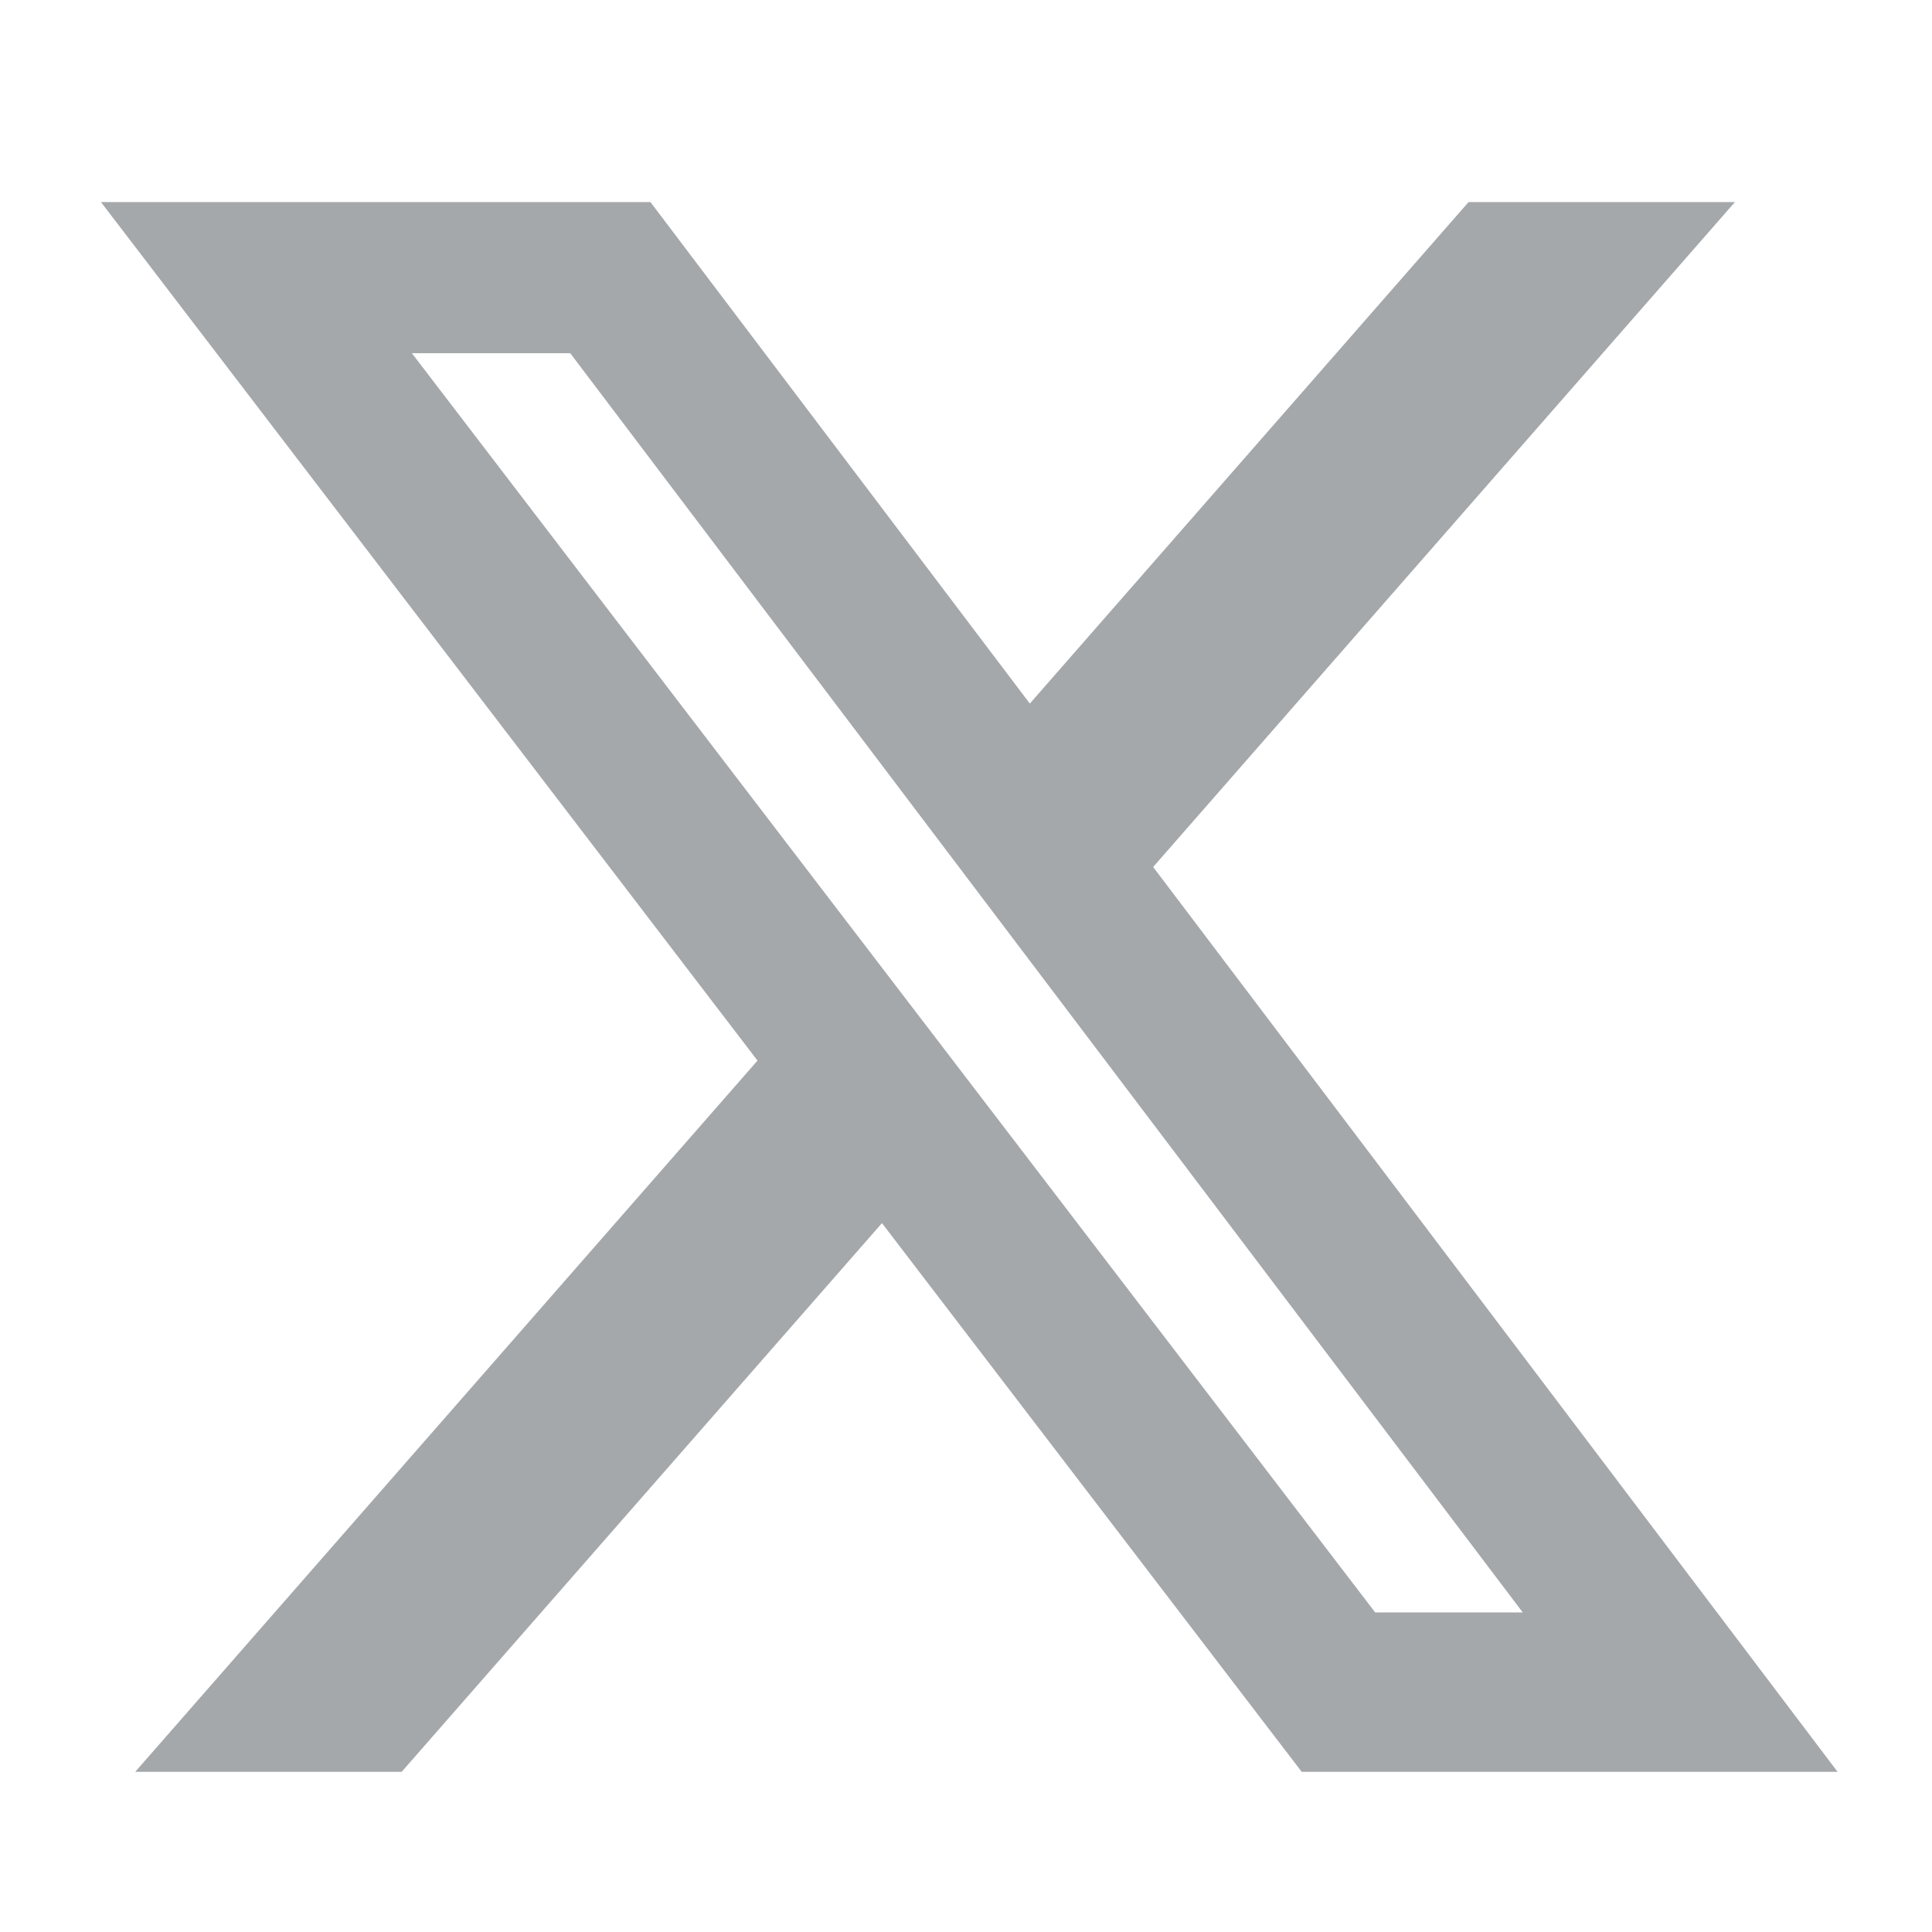 <?xml version="1.0" encoding="utf-8"?>
<svg xmlns="http://www.w3.org/2000/svg" fill="none" width="24" height="24" viewBox="0 0 24 24">
    <g clip-path="url(#a)">
        <path d="M18.244 2.51h3.308l-7.227 8.26 8.502 11.24H16.17l-5.214-6.816L4.99 22.01H1.68l7.73-8.835L1.254 2.51H8.08l4.713 6.23 5.45-6.23Zm-1.161 17.52h1.833L7.084 4.388H5.117L17.083 20.03Z" fill="#A5A8AB"></path>
    </g>
    <defs>
        <clipPath id="a">
            <path fill="#fff" d="M0 0h24v24H0z"></path>
        </clipPath>
    </defs>
</svg>